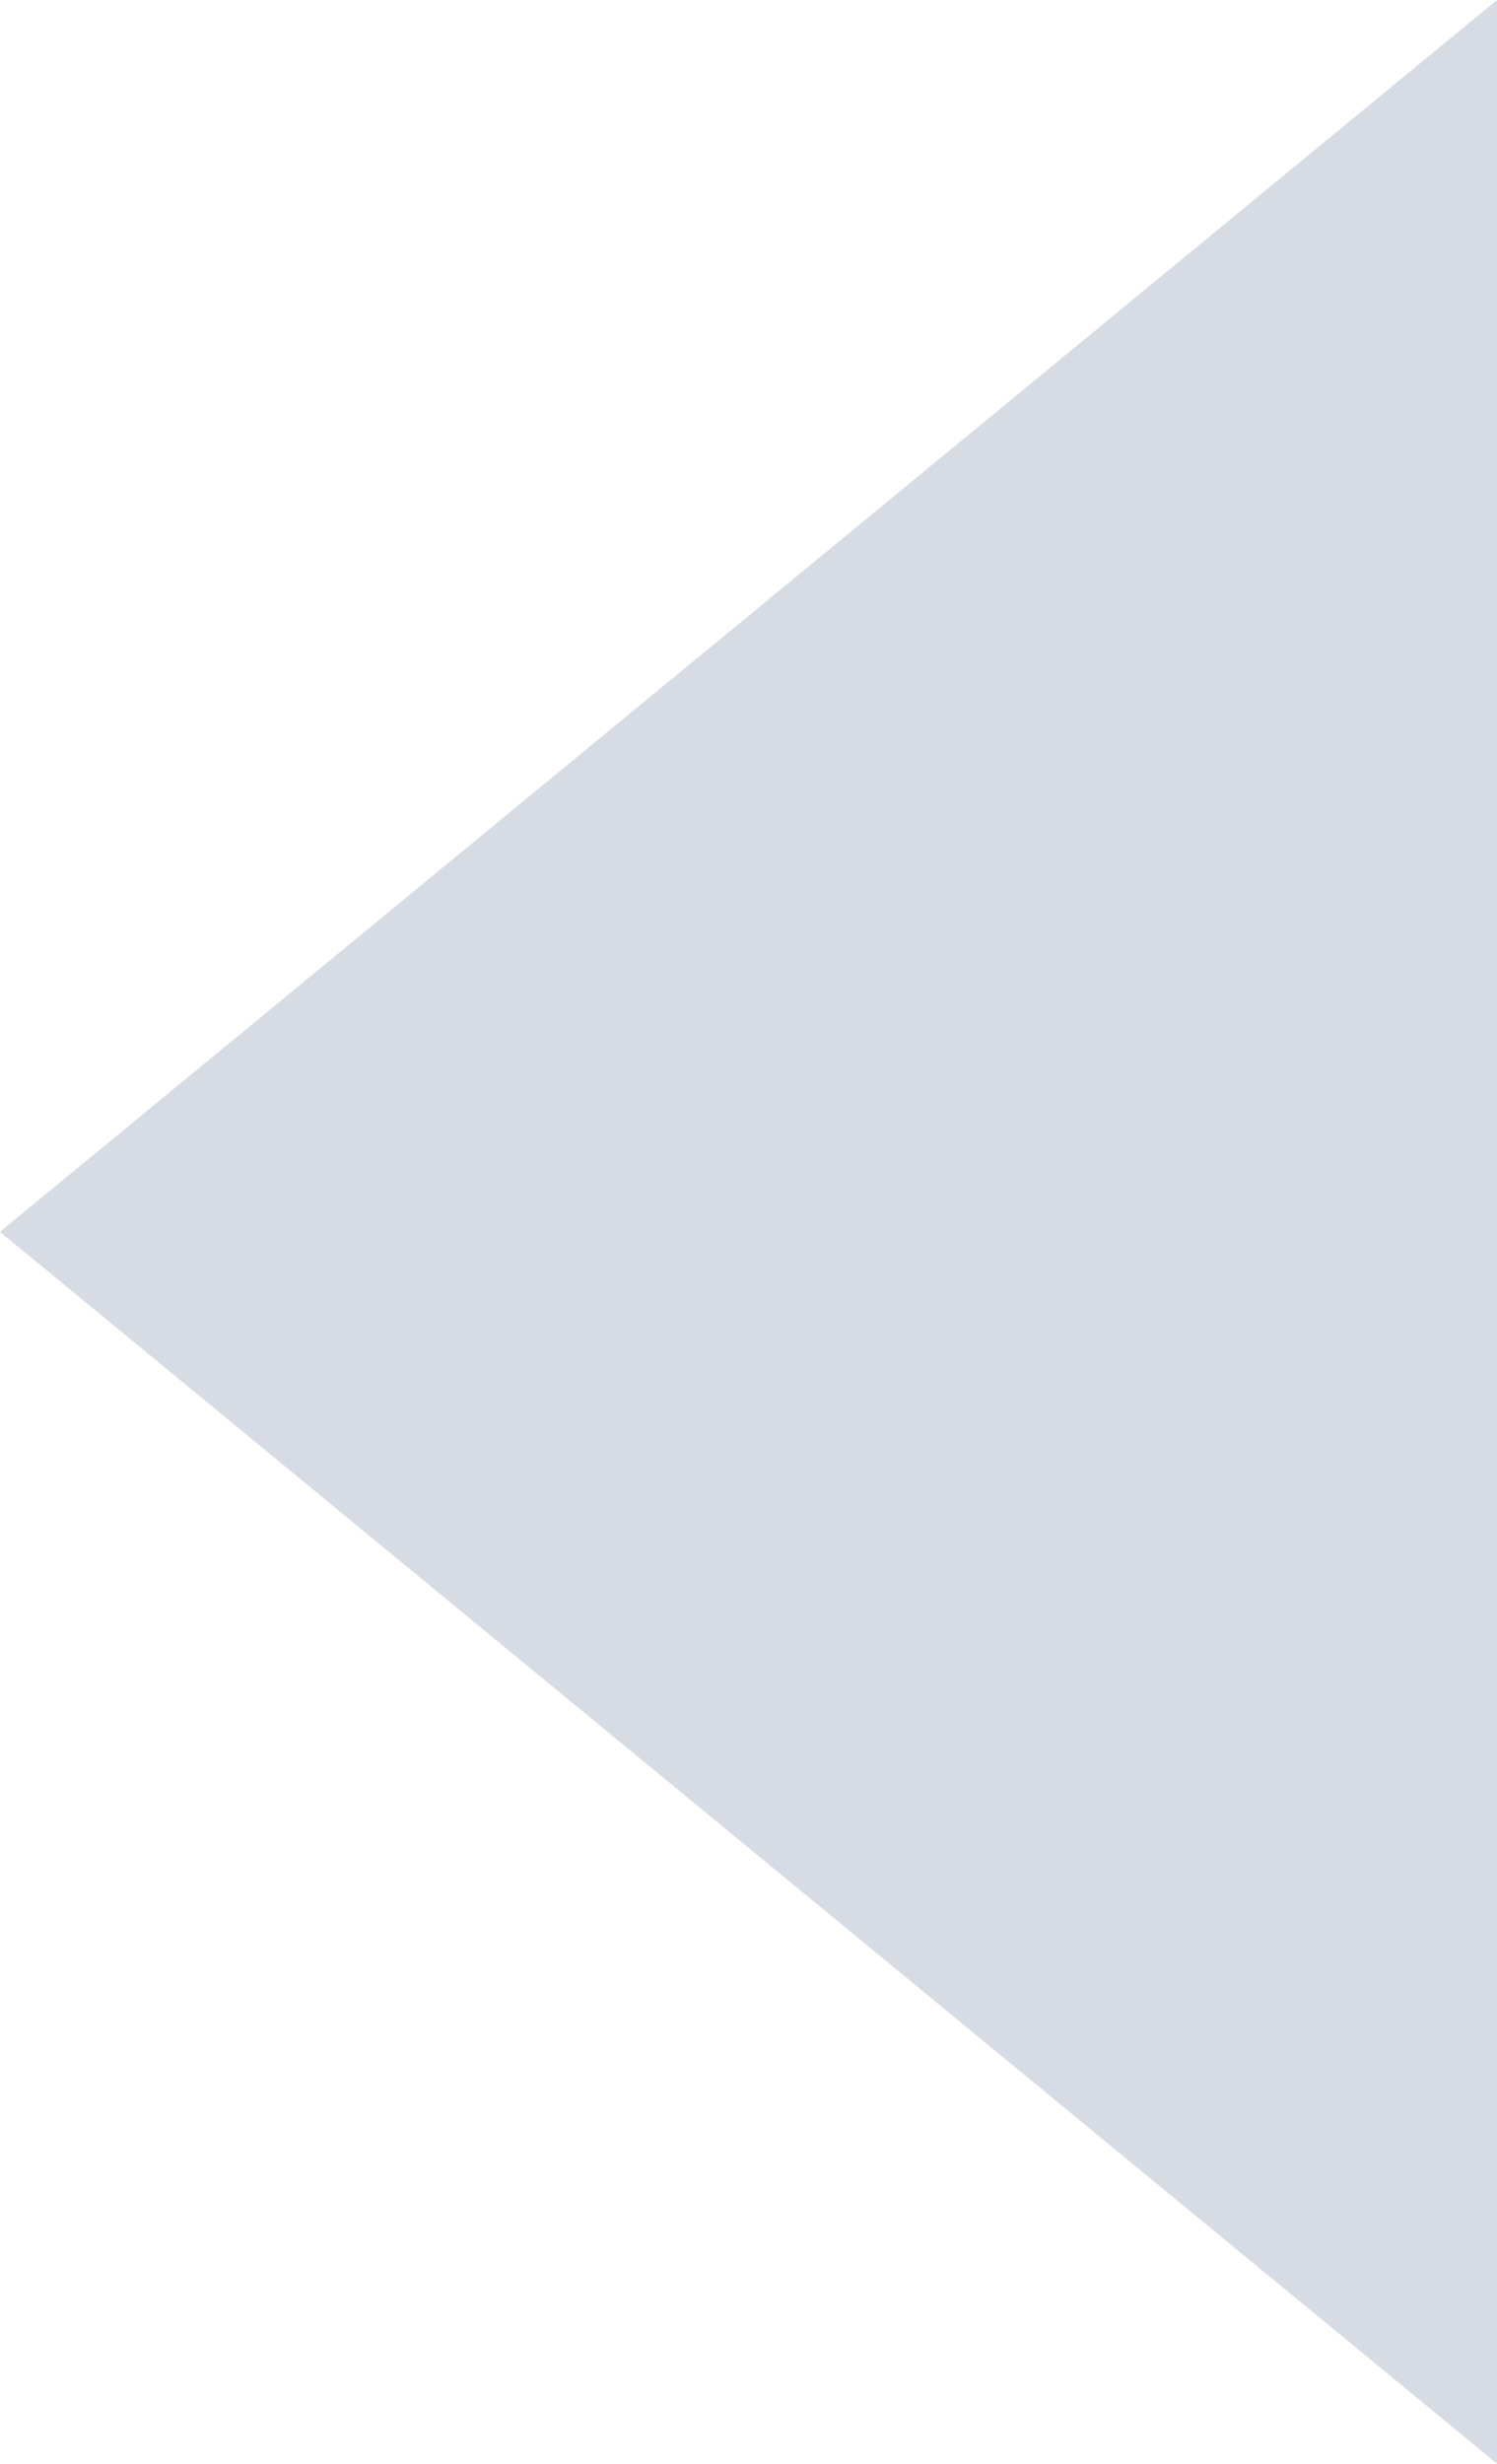 <?xml version="1.0" encoding="UTF-8"?> <svg xmlns="http://www.w3.org/2000/svg" width="2574" height="4234" viewBox="0 0 2574 4234" fill="none"> <path d="M0 2116.57L2574 0L2574 4233.13L0 2116.57Z" fill="#D7DBE4"></path> </svg> 